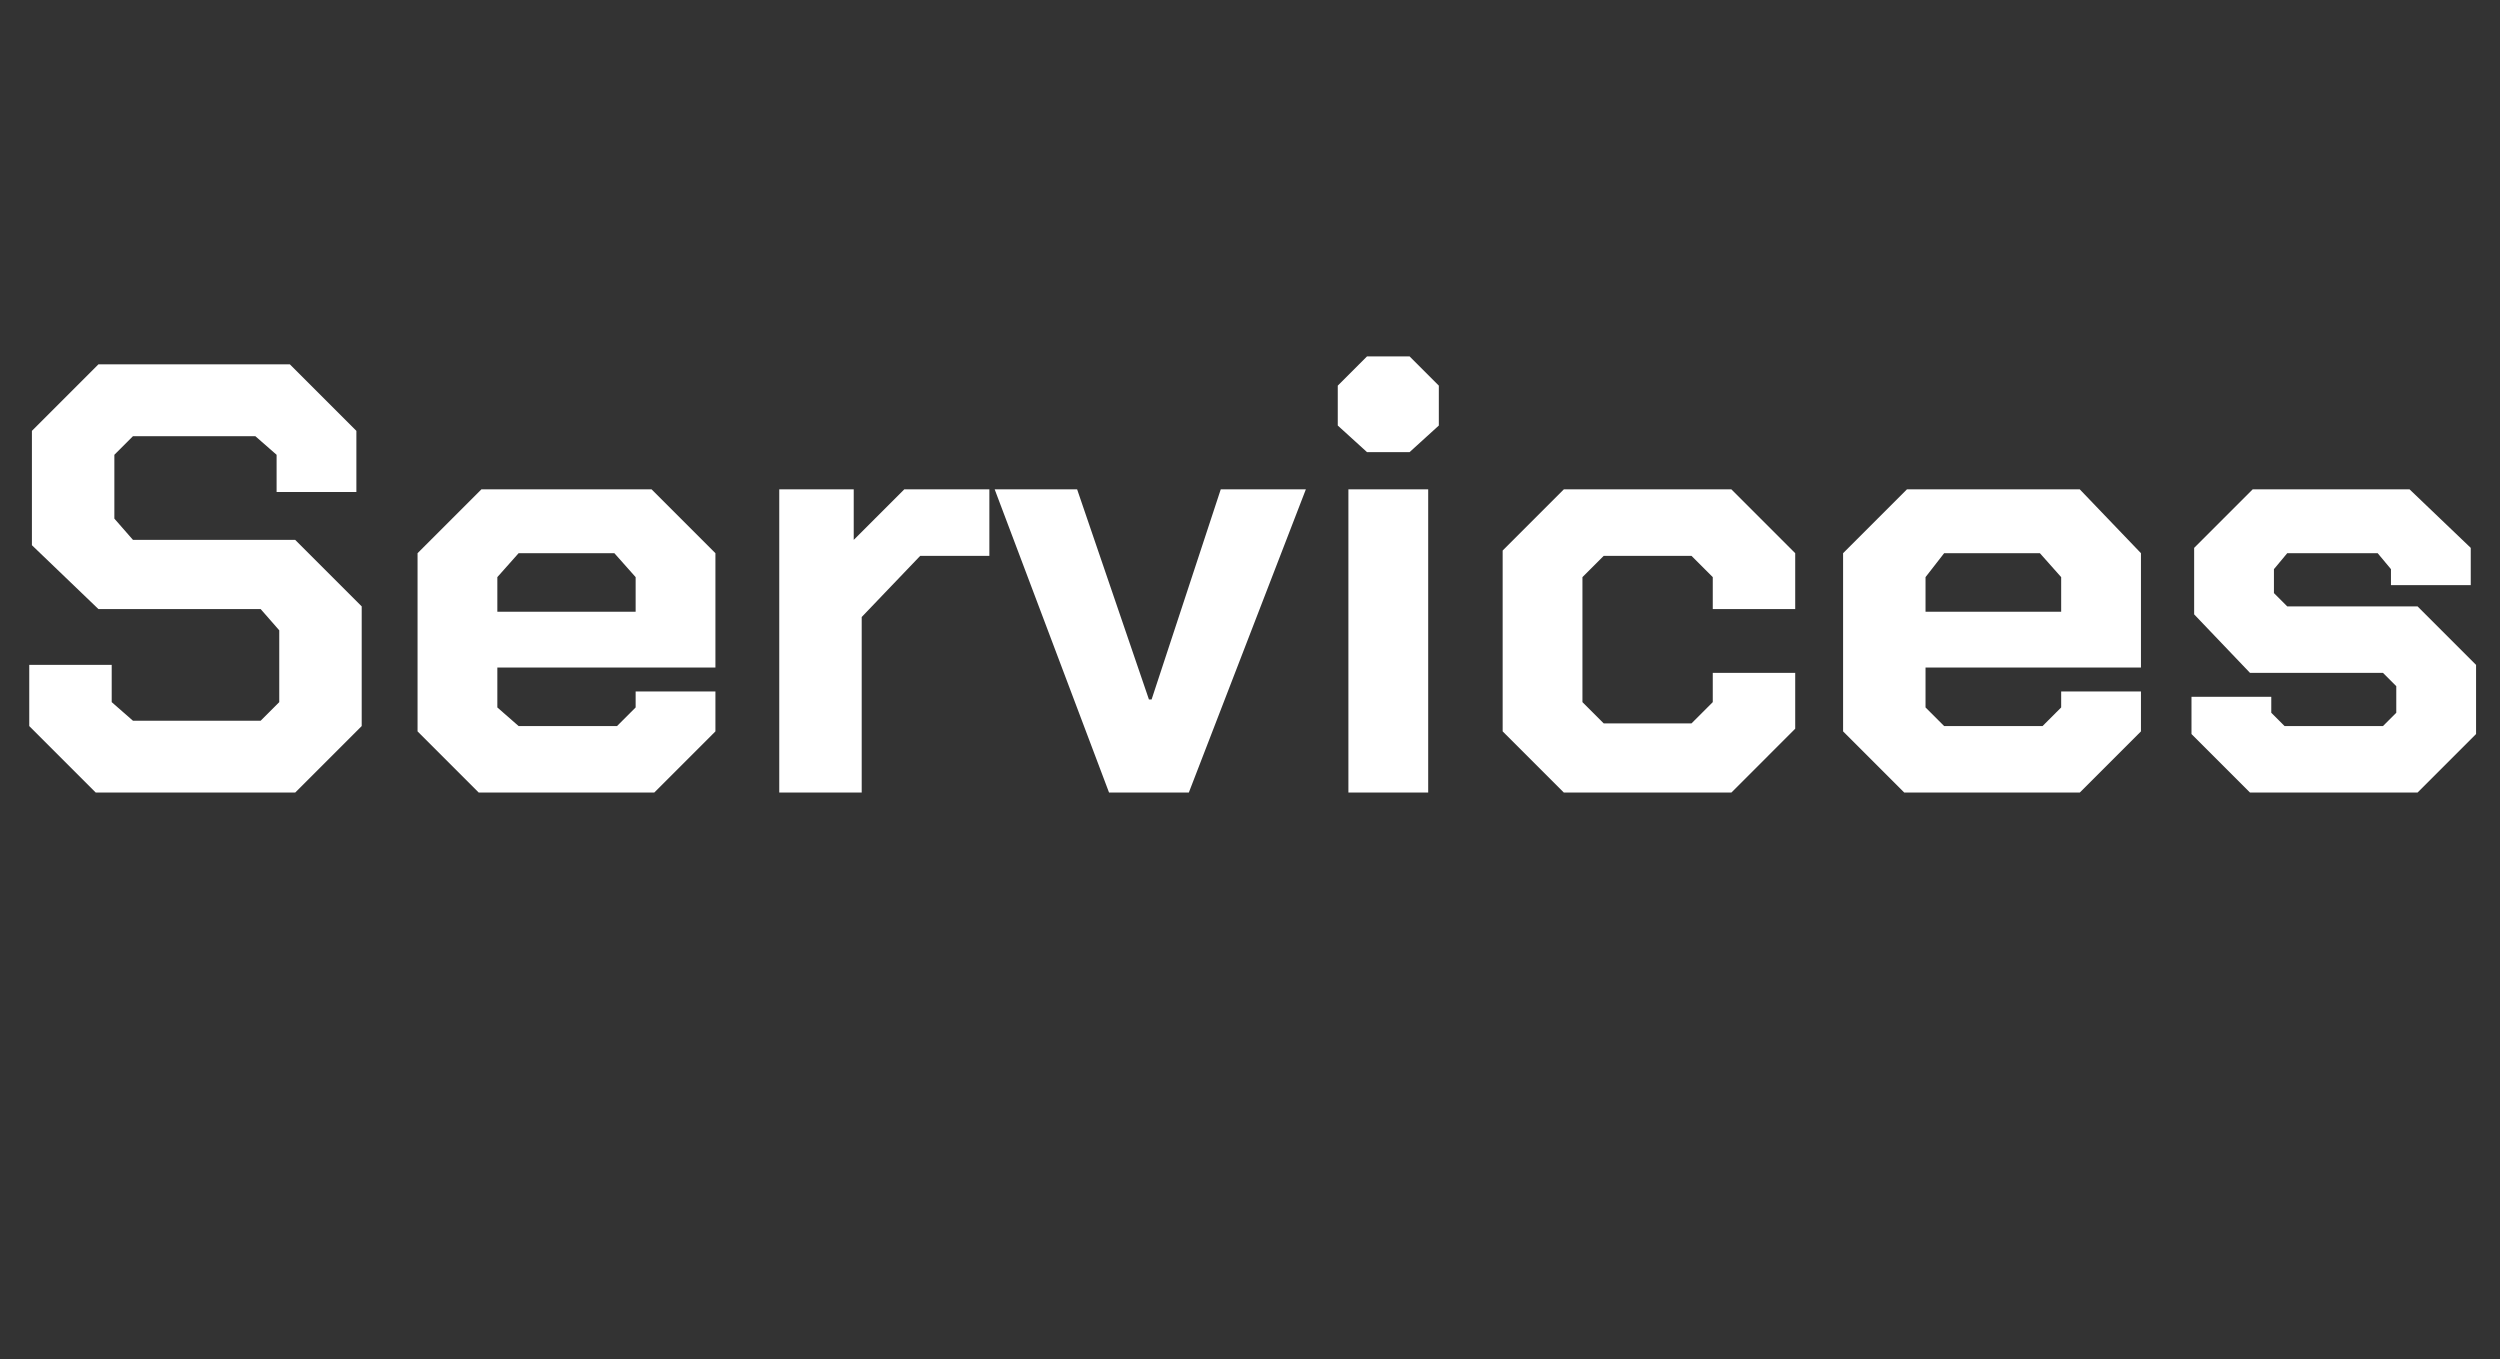 <?xml version="1.0" standalone="no"?><!DOCTYPE svg PUBLIC "-//W3C//DTD SVG 1.1//EN" "http://www.w3.org/Graphics/SVG/1.1/DTD/svg11.dtd"><svg xmlns="http://www.w3.org/2000/svg" version="1.1" width="94px" height="51.1px" viewBox="0 -7 94 51.1" style="top:-7px"><rect x="0" y="-7" width="94" height="51.1" fill="#333333" stroke="none"/>  <desc>Services</desc>  <defs/>  <g id="Polygon169527">    <path d="M 1.1 20.3 L 1.1 18 L 4.2 18 L 4.2 19.4 L 5 20.1 L 9.8 20.1 L 10.5 19.4 L 10.5 16.7 L 9.8 15.9 L 3.7 15.9 L 1.2 13.5 L 1.2 9.2 L 3.7 6.7 L 10.9 6.7 L 13.4 9.2 L 13.4 11.5 L 10.4 11.5 L 10.4 10.1 L 9.6 9.4 L 5 9.4 L 4.3 10.1 L 4.3 12.5 L 5 13.3 L 11.1 13.3 L 13.6 15.8 L 13.6 20.3 L 11.1 22.8 L 3.6 22.8 L 1.1 20.3 Z M 15.7 20.5 L 15.7 13.8 L 18.1 11.4 L 24.5 11.4 L 26.9 13.8 L 26.9 18.1 L 18.7 18.1 L 18.7 19.6 L 19.5 20.3 L 23.2 20.3 L 23.9 19.6 L 23.9 19 L 26.9 19 L 26.9 20.5 L 24.6 22.8 L 18 22.8 L 15.7 20.5 Z M 23.9 16 L 23.9 14.7 L 23.1 13.8 L 19.5 13.8 L 18.7 14.7 L 18.7 16 L 23.9 16 Z M 29.3 11.4 L 32.1 11.4 L 32.1 13.3 L 34 11.4 L 37.2 11.4 L 37.2 13.9 L 34.6 13.9 L 32.4 16.2 L 32.4 22.8 L 29.3 22.8 L 29.3 11.4 Z M 37.4 11.4 L 40.5 11.4 L 43.2 19.3 L 43.3 19.3 L 45.9 11.4 L 49.1 11.4 L 44.7 22.8 L 41.7 22.8 L 37.4 11.4 Z M 50.3 9 L 50.3 7.5 L 51.4 6.4 L 53 6.4 L 54.1 7.5 L 54.1 9 L 53 10 L 51.4 10 L 50.3 9 Z M 50.7 11.4 L 53.7 11.4 L 53.7 22.8 L 50.7 22.8 L 50.7 11.4 Z M 56.5 20.5 L 56.5 13.7 L 58.8 11.4 L 65.1 11.4 L 67.5 13.8 L 67.5 15.9 L 64.4 15.9 L 64.4 14.7 L 63.6 13.9 L 60.3 13.9 L 59.5 14.7 L 59.5 19.4 L 60.3 20.2 L 63.6 20.2 L 64.4 19.4 L 64.4 18.3 L 67.5 18.3 L 67.5 20.4 L 65.1 22.8 L 58.8 22.8 L 56.5 20.5 Z M 69.3 20.5 L 69.3 13.8 L 71.7 11.4 L 78.2 11.4 L 80.5 13.8 L 80.5 18.1 L 72.4 18.1 L 72.4 19.6 L 73.1 20.3 L 76.8 20.3 L 77.5 19.6 L 77.5 19 L 80.5 19 L 80.5 20.5 L 78.2 22.8 L 71.6 22.8 L 69.3 20.5 Z M 77.5 16 L 77.5 14.7 L 76.7 13.8 L 73.1 13.8 L 72.4 14.7 L 72.4 16 L 77.5 16 Z M 82.4 20.6 L 82.4 19.2 L 85.4 19.2 L 85.4 19.8 L 85.9 20.3 L 89.6 20.3 L 90.1 19.8 L 90.1 18.8 L 89.6 18.3 L 84.6 18.3 L 82.5 16.1 L 82.5 13.6 L 84.7 11.4 L 90.6 11.4 L 92.9 13.6 L 92.9 15 L 89.9 15 L 89.9 14.4 L 89.4 13.8 L 86 13.8 L 85.5 14.4 L 85.5 15.3 L 86 15.8 L 90.9 15.8 L 93.1 18 L 93.1 20.6 L 90.9 22.8 L 84.6 22.8 L 82.4 20.6 Z " stroke="none" fill="#fff"/>  </g></svg>